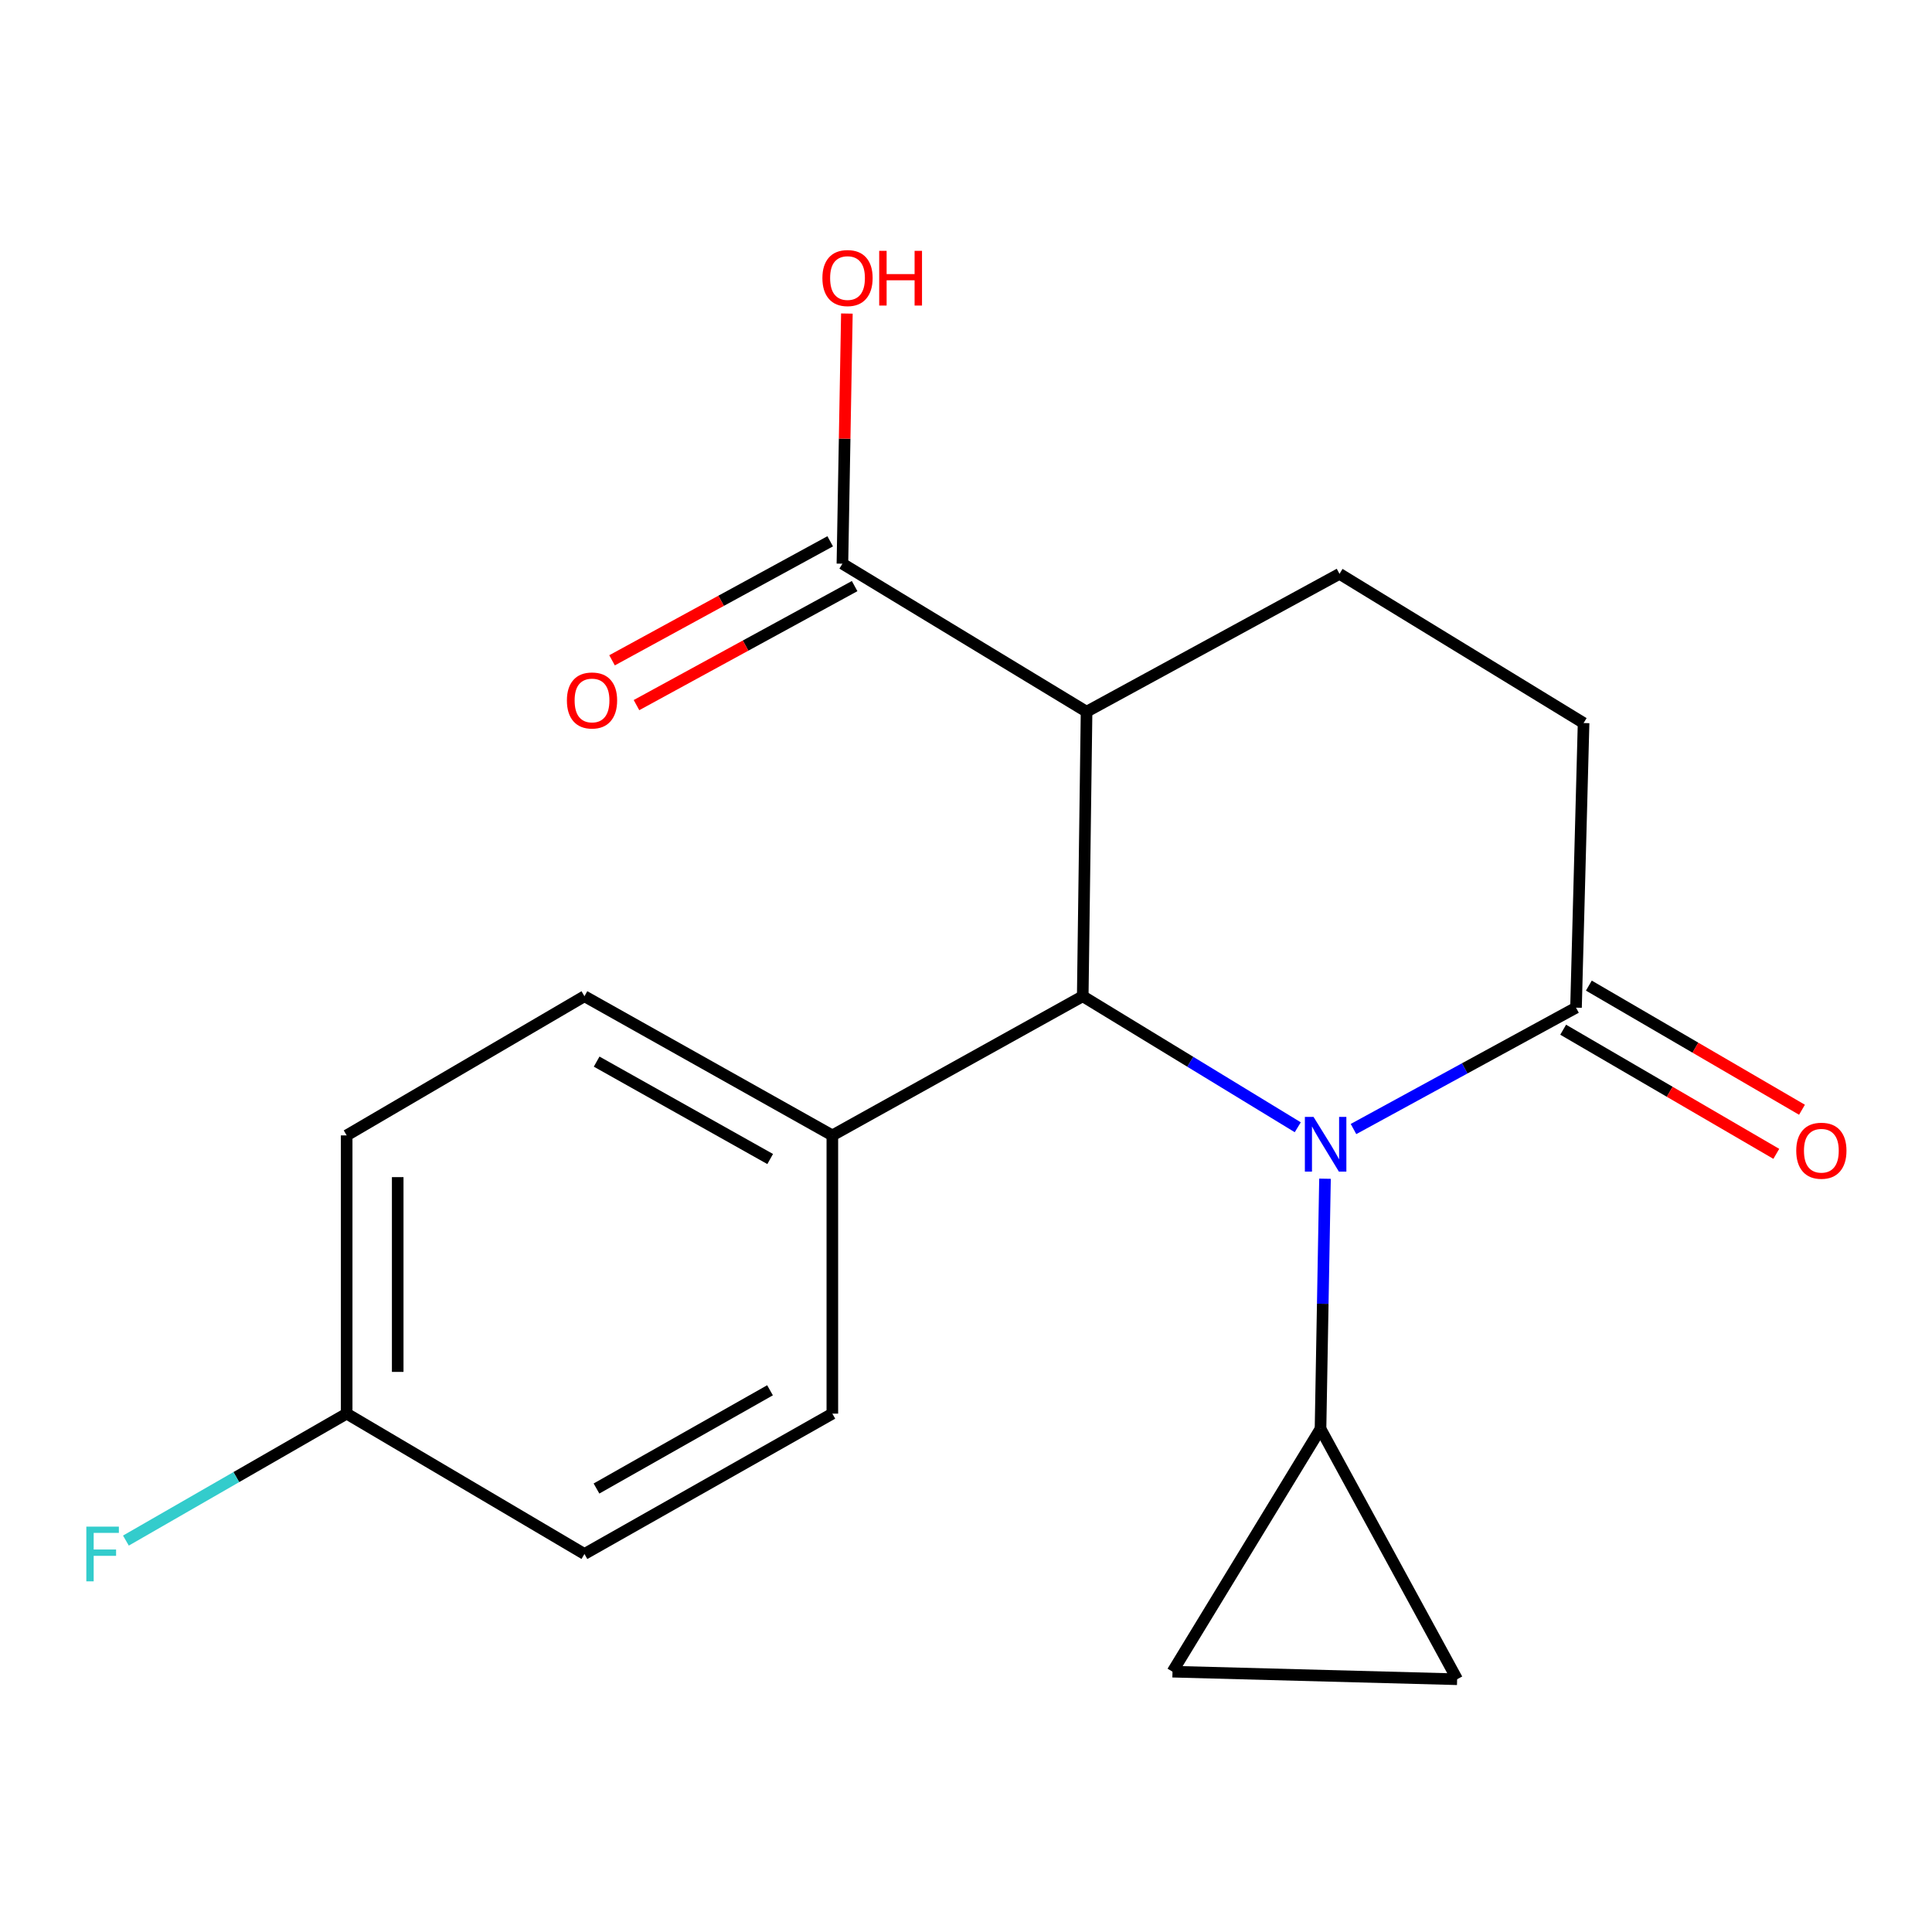 <?xml version='1.0' encoding='iso-8859-1'?>
<svg version='1.1' baseProfile='full'
              xmlns='http://www.w3.org/2000/svg'
                      xmlns:rdkit='http://www.rdkit.org/xml'
                      xmlns:xlink='http://www.w3.org/1999/xlink'
                  xml:space='preserve'
width='1000px' height='1000px' viewBox='0 0 1000 1000'>
<!-- END OF HEADER -->
<rect style='opacity:1.0;fill:#FFFFFF;stroke:none' width='1000' height='1000' x='0' y='0'> </rect>
<path class='bond-0' d='M 671.718,583.47 L 616.071,549.56' style='fill:none;fill-rule:evenodd;stroke:#0000FF;stroke-width:6px;stroke-linecap:butt;stroke-linejoin:miter;stroke-opacity:1' />
<path class='bond-0' d='M 616.071,549.56 L 560.424,515.649' style='fill:none;fill-rule:evenodd;stroke:#000000;stroke-width:6px;stroke-linecap:butt;stroke-linejoin:miter;stroke-opacity:1' />
<path class='bond-2' d='M 700.569,584.386 L 758.155,552.975' style='fill:none;fill-rule:evenodd;stroke:#0000FF;stroke-width:6px;stroke-linecap:butt;stroke-linejoin:miter;stroke-opacity:1' />
<path class='bond-2' d='M 758.155,552.975 L 815.742,521.564' style='fill:none;fill-rule:evenodd;stroke:#000000;stroke-width:6px;stroke-linecap:butt;stroke-linejoin:miter;stroke-opacity:1' />
<path class='bond-3' d='M 685.818,610.101 L 684.657,674.823' style='fill:none;fill-rule:evenodd;stroke:#0000FF;stroke-width:6px;stroke-linecap:butt;stroke-linejoin:miter;stroke-opacity:1' />
<path class='bond-3' d='M 684.657,674.823 L 683.497,739.546' style='fill:none;fill-rule:evenodd;stroke:#000000;stroke-width:6px;stroke-linecap:butt;stroke-linejoin:miter;stroke-opacity:1' />
<path class='bond-1' d='M 560.424,515.649 L 562.405,368.376' style='fill:none;fill-rule:evenodd;stroke:#000000;stroke-width:6px;stroke-linecap:butt;stroke-linejoin:miter;stroke-opacity:1' />
<path class='bond-8' d='M 560.424,515.649 L 430.821,587.679' style='fill:none;fill-rule:evenodd;stroke:#000000;stroke-width:6px;stroke-linecap:butt;stroke-linejoin:miter;stroke-opacity:1' />
<path class='bond-4' d='M 562.405,368.376 L 436.031,291.768' style='fill:none;fill-rule:evenodd;stroke:#000000;stroke-width:6px;stroke-linecap:butt;stroke-linejoin:miter;stroke-opacity:1' />
<path class='bond-20' d='M 562.405,368.376 L 693.329,297.022' style='fill:none;fill-rule:evenodd;stroke:#000000;stroke-width:6px;stroke-linecap:butt;stroke-linejoin:miter;stroke-opacity:1' />
<path class='bond-9' d='M 815.742,521.564 L 819.66,374.246' style='fill:none;fill-rule:evenodd;stroke:#000000;stroke-width:6px;stroke-linecap:butt;stroke-linejoin:miter;stroke-opacity:1' />
<path class='bond-10' d='M 809.094,532.977 L 864.252,565.105' style='fill:none;fill-rule:evenodd;stroke:#000000;stroke-width:6px;stroke-linecap:butt;stroke-linejoin:miter;stroke-opacity:1' />
<path class='bond-10' d='M 864.252,565.105 L 919.411,597.232' style='fill:none;fill-rule:evenodd;stroke:#FF0000;stroke-width:6px;stroke-linecap:butt;stroke-linejoin:miter;stroke-opacity:1' />
<path class='bond-10' d='M 822.389,510.15 L 877.548,542.278' style='fill:none;fill-rule:evenodd;stroke:#000000;stroke-width:6px;stroke-linecap:butt;stroke-linejoin:miter;stroke-opacity:1' />
<path class='bond-10' d='M 877.548,542.278 L 932.706,574.405' style='fill:none;fill-rule:evenodd;stroke:#FF0000;stroke-width:6px;stroke-linecap:butt;stroke-linejoin:miter;stroke-opacity:1' />
<path class='bond-5' d='M 683.497,739.546 L 606.888,865.26' style='fill:none;fill-rule:evenodd;stroke:#000000;stroke-width:6px;stroke-linecap:butt;stroke-linejoin:miter;stroke-opacity:1' />
<path class='bond-6' d='M 683.497,739.546 L 754.205,869.178' style='fill:none;fill-rule:evenodd;stroke:#000000;stroke-width:6px;stroke-linecap:butt;stroke-linejoin:miter;stroke-opacity:1' />
<path class='bond-11' d='M 429.705,280.173 L 373.248,310.974' style='fill:none;fill-rule:evenodd;stroke:#000000;stroke-width:6px;stroke-linecap:butt;stroke-linejoin:miter;stroke-opacity:1' />
<path class='bond-11' d='M 373.248,310.974 L 316.792,341.775' style='fill:none;fill-rule:evenodd;stroke:#FF0000;stroke-width:6px;stroke-linecap:butt;stroke-linejoin:miter;stroke-opacity:1' />
<path class='bond-11' d='M 442.357,303.363 L 385.9,334.164' style='fill:none;fill-rule:evenodd;stroke:#000000;stroke-width:6px;stroke-linecap:butt;stroke-linejoin:miter;stroke-opacity:1' />
<path class='bond-11' d='M 385.9,334.164 L 329.444,364.965' style='fill:none;fill-rule:evenodd;stroke:#FF0000;stroke-width:6px;stroke-linecap:butt;stroke-linejoin:miter;stroke-opacity:1' />
<path class='bond-14' d='M 436.031,291.768 L 437.187,227.03' style='fill:none;fill-rule:evenodd;stroke:#000000;stroke-width:6px;stroke-linecap:butt;stroke-linejoin:miter;stroke-opacity:1' />
<path class='bond-14' d='M 437.187,227.03 L 438.343,162.293' style='fill:none;fill-rule:evenodd;stroke:#FF0000;stroke-width:6px;stroke-linecap:butt;stroke-linejoin:miter;stroke-opacity:1' />
<path class='bond-19' d='M 606.888,865.26 L 754.205,869.178' style='fill:none;fill-rule:evenodd;stroke:#000000;stroke-width:6px;stroke-linecap:butt;stroke-linejoin:miter;stroke-opacity:1' />
<path class='bond-7' d='M 693.329,297.022 L 819.66,374.246' style='fill:none;fill-rule:evenodd;stroke:#000000;stroke-width:6px;stroke-linecap:butt;stroke-linejoin:miter;stroke-opacity:1' />
<path class='bond-12' d='M 430.821,587.679 L 302.509,515.649' style='fill:none;fill-rule:evenodd;stroke:#000000;stroke-width:6px;stroke-linecap:butt;stroke-linejoin:miter;stroke-opacity:1' />
<path class='bond-12' d='M 398.643,599.91 L 308.824,549.489' style='fill:none;fill-rule:evenodd;stroke:#000000;stroke-width:6px;stroke-linecap:butt;stroke-linejoin:miter;stroke-opacity:1' />
<path class='bond-13' d='M 430.821,587.679 L 430.821,731.694' style='fill:none;fill-rule:evenodd;stroke:#000000;stroke-width:6px;stroke-linecap:butt;stroke-linejoin:miter;stroke-opacity:1' />
<path class='bond-17' d='M 302.509,515.649 L 179.436,587.679' style='fill:none;fill-rule:evenodd;stroke:#000000;stroke-width:6px;stroke-linecap:butt;stroke-linejoin:miter;stroke-opacity:1' />
<path class='bond-16' d='M 430.821,731.694 L 302.509,804.34' style='fill:none;fill-rule:evenodd;stroke:#000000;stroke-width:6px;stroke-linecap:butt;stroke-linejoin:miter;stroke-opacity:1' />
<path class='bond-16' d='M 398.559,719.603 L 308.74,770.455' style='fill:none;fill-rule:evenodd;stroke:#000000;stroke-width:6px;stroke-linecap:butt;stroke-linejoin:miter;stroke-opacity:1' />
<path class='bond-15' d='M 179.436,731.694 L 302.509,804.34' style='fill:none;fill-rule:evenodd;stroke:#000000;stroke-width:6px;stroke-linecap:butt;stroke-linejoin:miter;stroke-opacity:1' />
<path class='bond-18' d='M 179.436,731.694 L 122.303,764.549' style='fill:none;fill-rule:evenodd;stroke:#000000;stroke-width:6px;stroke-linecap:butt;stroke-linejoin:miter;stroke-opacity:1' />
<path class='bond-18' d='M 122.303,764.549 L 65.169,797.403' style='fill:none;fill-rule:evenodd;stroke:#33CCCC;stroke-width:6px;stroke-linecap:butt;stroke-linejoin:miter;stroke-opacity:1' />
<path class='bond-21' d='M 179.436,731.694 L 179.436,587.679' style='fill:none;fill-rule:evenodd;stroke:#000000;stroke-width:6px;stroke-linecap:butt;stroke-linejoin:miter;stroke-opacity:1' />
<path class='bond-21' d='M 205.853,710.092 L 205.853,609.281' style='fill:none;fill-rule:evenodd;stroke:#000000;stroke-width:6px;stroke-linecap:butt;stroke-linejoin:miter;stroke-opacity:1' />
<path  class='atom-0' d='M 679.878 578.098
L 689.158 593.098
Q 690.078 594.578, 691.558 597.258
Q 693.038 599.938, 693.118 600.098
L 693.118 578.098
L 696.878 578.098
L 696.878 606.418
L 692.998 606.418
L 683.038 590.018
Q 681.878 588.098, 680.638 585.898
Q 679.438 583.698, 679.078 583.018
L 679.078 606.418
L 675.398 606.418
L 675.398 578.098
L 679.878 578.098
' fill='#0000FF'/>
<path  class='atom-11' d='M 929.733 595.61
Q 929.733 588.81, 933.093 585.01
Q 936.453 581.21, 942.733 581.21
Q 949.013 581.21, 952.373 585.01
Q 955.733 588.81, 955.733 595.61
Q 955.733 602.49, 952.333 606.41
Q 948.933 610.29, 942.733 610.29
Q 936.493 610.29, 933.093 606.41
Q 929.733 602.53, 929.733 595.61
M 942.733 607.09
Q 947.053 607.09, 949.373 604.21
Q 951.733 601.29, 951.733 595.61
Q 951.733 590.05, 949.373 587.25
Q 947.053 584.41, 942.733 584.41
Q 938.413 584.41, 936.053 587.21
Q 933.733 590.01, 933.733 595.61
Q 933.733 601.33, 936.053 604.21
Q 938.413 607.09, 942.733 607.09
' fill='#FF0000'/>
<path  class='atom-12' d='M 293.427 362.556
Q 293.427 355.756, 296.787 351.956
Q 300.147 348.156, 306.427 348.156
Q 312.707 348.156, 316.067 351.956
Q 319.427 355.756, 319.427 362.556
Q 319.427 369.436, 316.027 373.356
Q 312.627 377.236, 306.427 377.236
Q 300.187 377.236, 296.787 373.356
Q 293.427 369.476, 293.427 362.556
M 306.427 374.036
Q 310.747 374.036, 313.067 371.156
Q 315.427 368.236, 315.427 362.556
Q 315.427 356.996, 313.067 354.196
Q 310.747 351.356, 306.427 351.356
Q 302.107 351.356, 299.747 354.156
Q 297.427 356.956, 297.427 362.556
Q 297.427 368.276, 299.747 371.156
Q 302.107 374.036, 306.427 374.036
' fill='#FF0000'/>
<path  class='atom-15' d='M 425.672 143.914
Q 425.672 137.114, 429.032 133.314
Q 432.392 129.514, 438.672 129.514
Q 444.952 129.514, 448.312 133.314
Q 451.672 137.114, 451.672 143.914
Q 451.672 150.794, 448.272 154.714
Q 444.872 158.594, 438.672 158.594
Q 432.432 158.594, 429.032 154.714
Q 425.672 150.834, 425.672 143.914
M 438.672 155.394
Q 442.992 155.394, 445.312 152.514
Q 447.672 149.594, 447.672 143.914
Q 447.672 138.354, 445.312 135.554
Q 442.992 132.714, 438.672 132.714
Q 434.352 132.714, 431.992 135.514
Q 429.672 138.314, 429.672 143.914
Q 429.672 149.634, 431.992 152.514
Q 434.352 155.394, 438.672 155.394
' fill='#FF0000'/>
<path  class='atom-15' d='M 455.072 129.834
L 458.912 129.834
L 458.912 141.874
L 473.392 141.874
L 473.392 129.834
L 477.232 129.834
L 477.232 158.154
L 473.392 158.154
L 473.392 145.074
L 458.912 145.074
L 458.912 158.154
L 455.072 158.154
L 455.072 129.834
' fill='#FF0000'/>
<path  class='atom-19' d='M 44.686 790.18
L 61.526 790.18
L 61.526 793.42
L 48.486 793.42
L 48.486 802.02
L 60.086 802.02
L 60.086 805.3
L 48.486 805.3
L 48.486 818.5
L 44.686 818.5
L 44.686 790.18
' fill='#33CCCC'/>
</svg>
